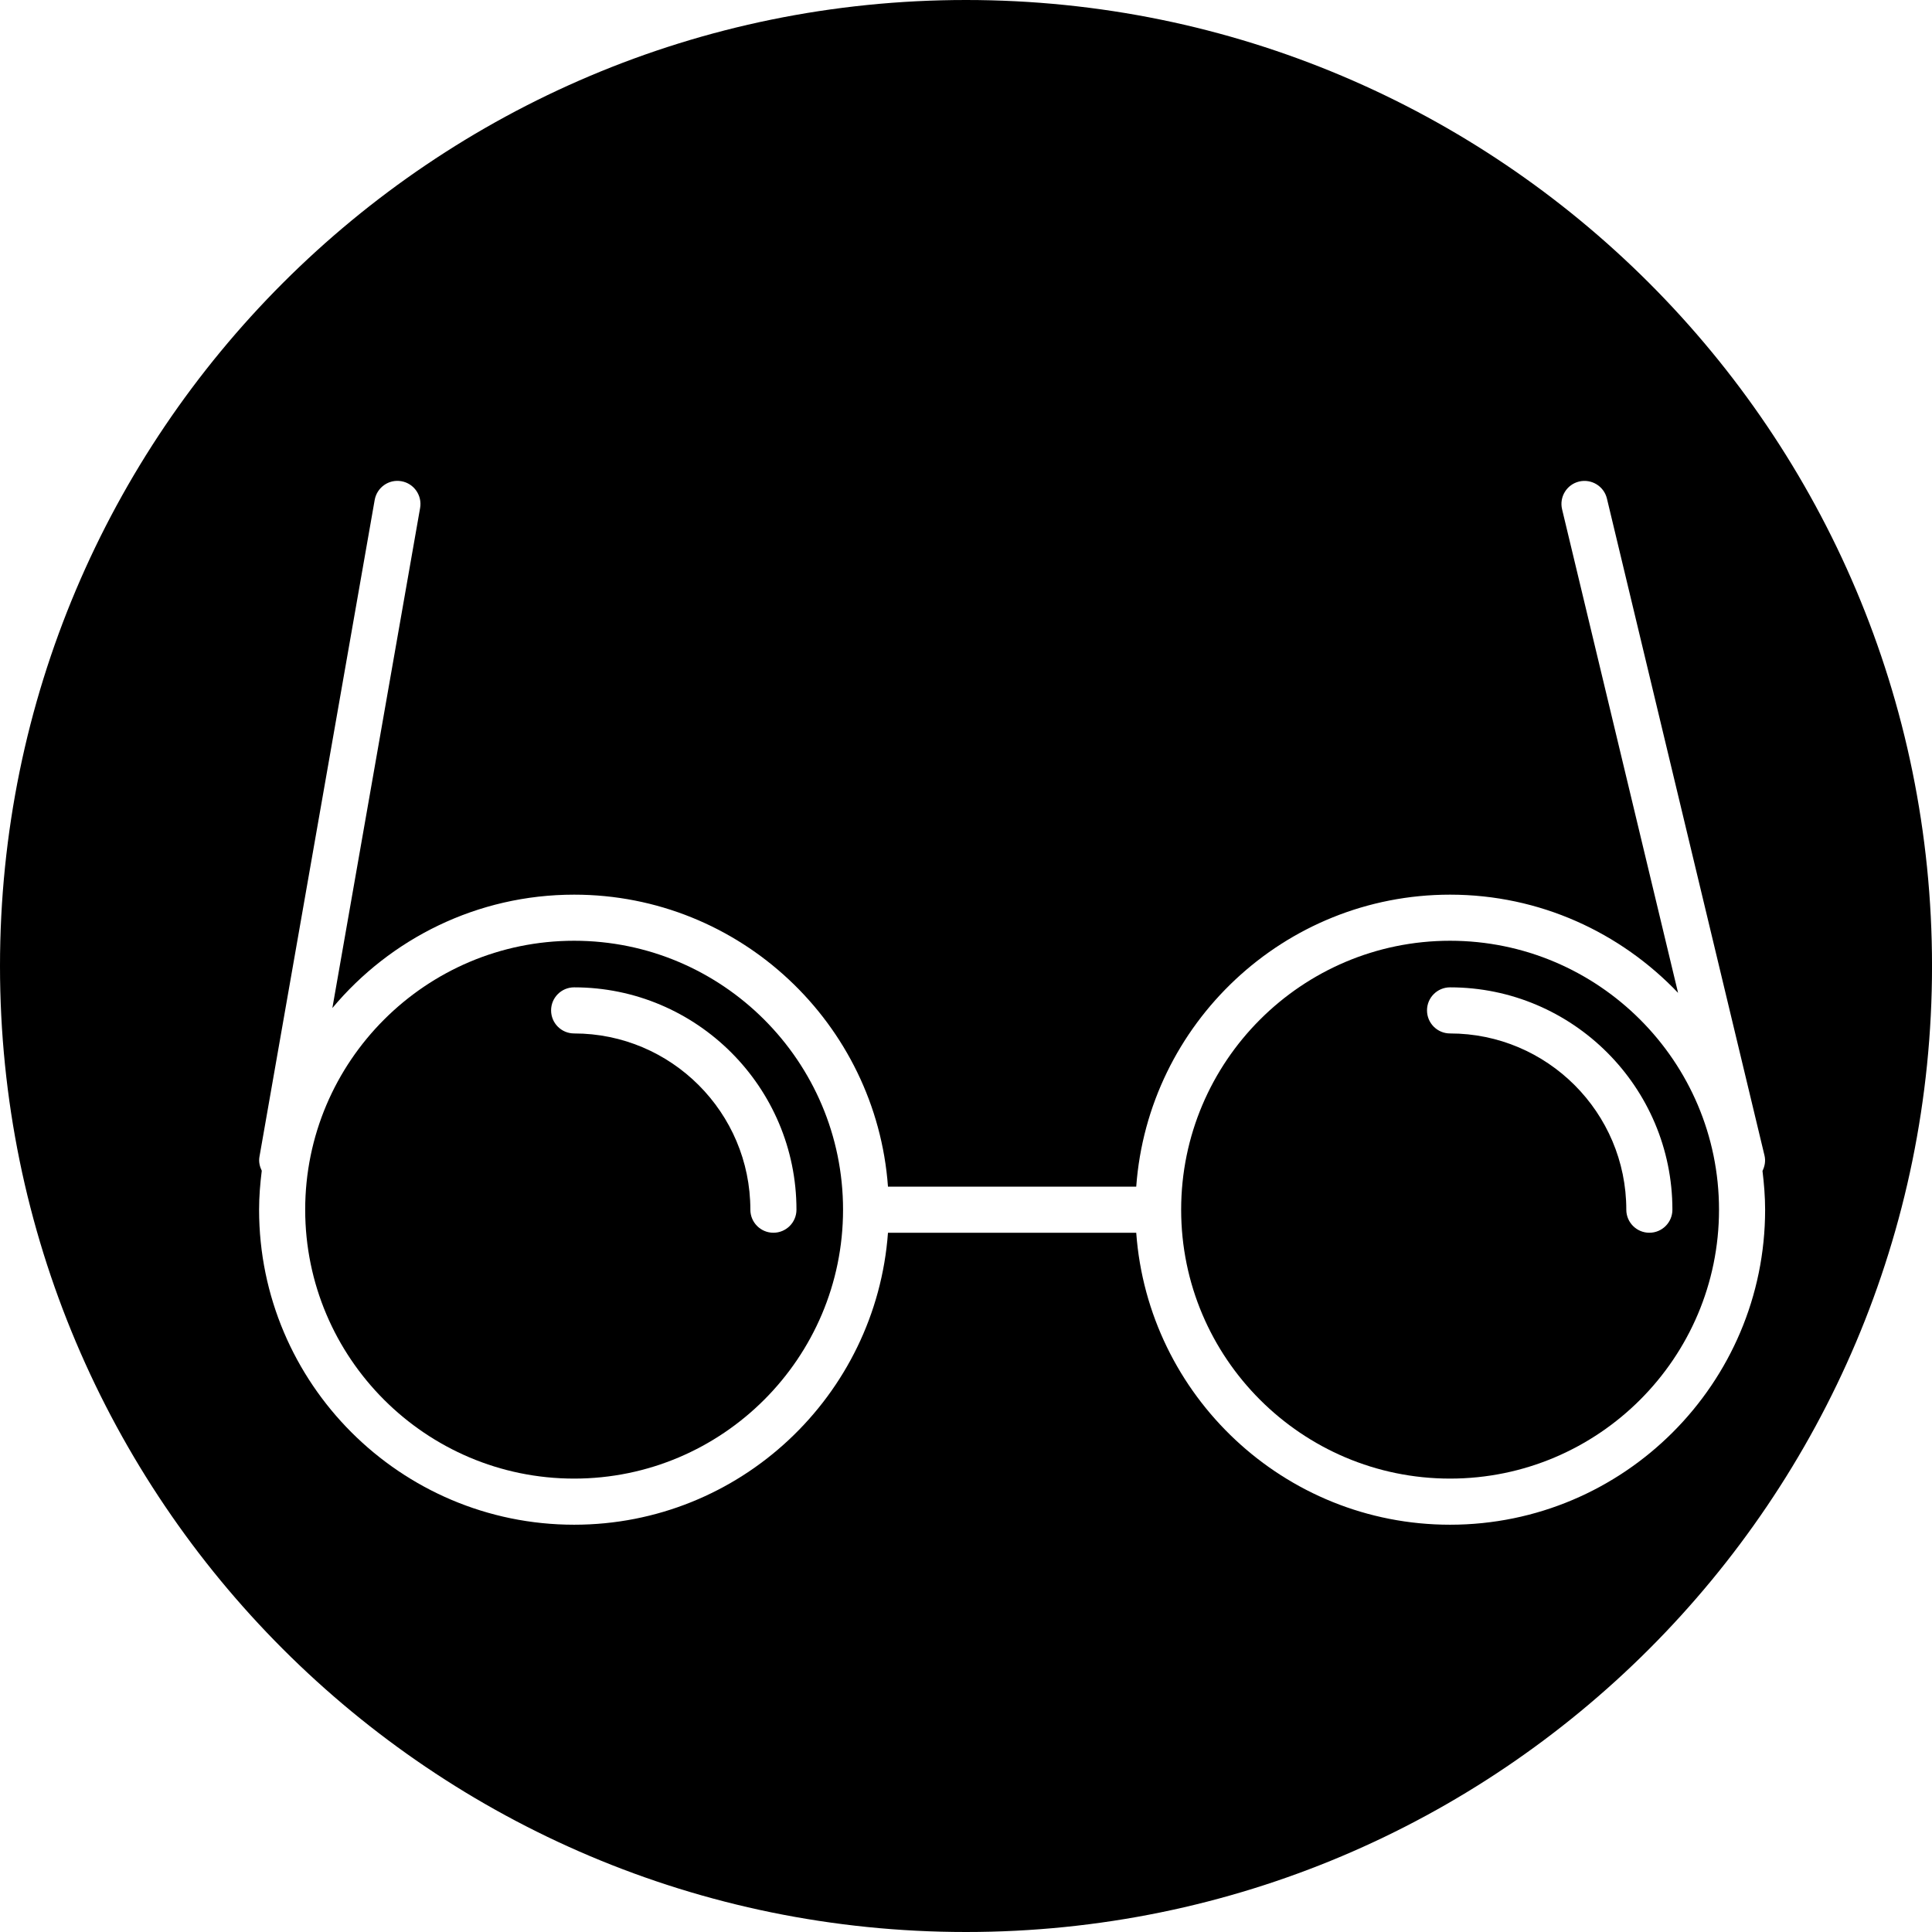 <?xml version="1.0" encoding="iso-8859-1"?>
<!-- Uploaded to: SVG Repo, www.svgrepo.com, Generator: SVG Repo Mixer Tools -->
<!DOCTYPE svg PUBLIC "-//W3C//DTD SVG 1.1//EN" "http://www.w3.org/Graphics/SVG/1.1/DTD/svg11.dtd">
<svg fill="#000000" version="1.1" id="Capa_1" xmlns="http://www.w3.org/2000/svg" xmlns:xlink="http://www.w3.org/1999/xlink" 
	 width="800px" height="800px" viewBox="0 0 83.816 83.816"
	 xml:space="preserve">
<g>
	<g>
		<path d="M41.908,83.816c23.146,0,41.909-18.762,41.909-41.908C83.816,18.763,65.053,0,41.908,0S0,18.763,0,41.909
			C0,65.055,18.762,83.816,41.908,83.816z M11.255,50.189l5-28.5c0.097-0.544,0.615-0.909,1.158-0.812
			c0.544,0.095,0.907,0.614,0.813,1.158l-3.807,21.697c2.51-3.003,6.278-4.919,10.489-4.919c7.197,0,13.1,5.598,13.615,12.667h10.77
			c0.516-7.069,6.418-12.667,13.615-12.667c3.892,0,7.398,1.643,9.892,4.261l-5.032-20.978c-0.129-0.537,0.202-1.077,0.739-1.206
			c0.539-0.126,1.077,0.203,1.206,0.739l6.836,28.5c0.057,0.236,0.012,0.467-0.087,0.669c0.067,0.552,0.114,1.11,0.114,1.683
			c0,7.535-6.133,13.666-13.668,13.666c-7.197,0-13.101-5.598-13.615-12.666h-10.77c-0.516,7.068-6.418,12.666-13.615,12.666
			c-7.536,0-13.668-6.131-13.668-13.666c0-0.574,0.047-1.135,0.116-1.69C11.267,50.607,11.218,50.404,11.255,50.189z"/>
		<path d="M24.908,64.146c6.433,0,11.666-5.233,11.666-11.666c0-6.434-5.233-11.667-11.666-11.667
			c-6.434,0-11.668,5.234-11.668,11.667C13.24,58.913,18.474,64.146,24.908,64.146z M24.908,42.834c5.318,0,9.645,4.327,9.645,9.646
			c0,0.551-0.447,1-1,1c-0.553,0-1-0.449-1-1c0-4.217-3.43-7.646-7.645-7.646c-0.553,0-1-0.448-1-1
			C23.908,43.281,24.355,42.834,24.908,42.834z"/>
		<path d="M62.908,64.146c6.434,0,11.668-5.233,11.668-11.666c0-6.434-5.234-11.667-11.668-11.667S51.242,46.047,51.242,52.48
			C51.242,58.913,56.475,64.146,62.908,64.146z M62.908,42.834c5.318,0,9.646,4.327,9.646,9.646c0,0.551-0.446,1-1,1
			c-0.553,0-1-0.449-1-1c0-4.217-3.431-7.646-7.646-7.646c-0.553,0-1-0.448-1-1C61.908,43.281,62.355,42.834,62.908,42.834z"/>
	</g>
</g>
</svg>